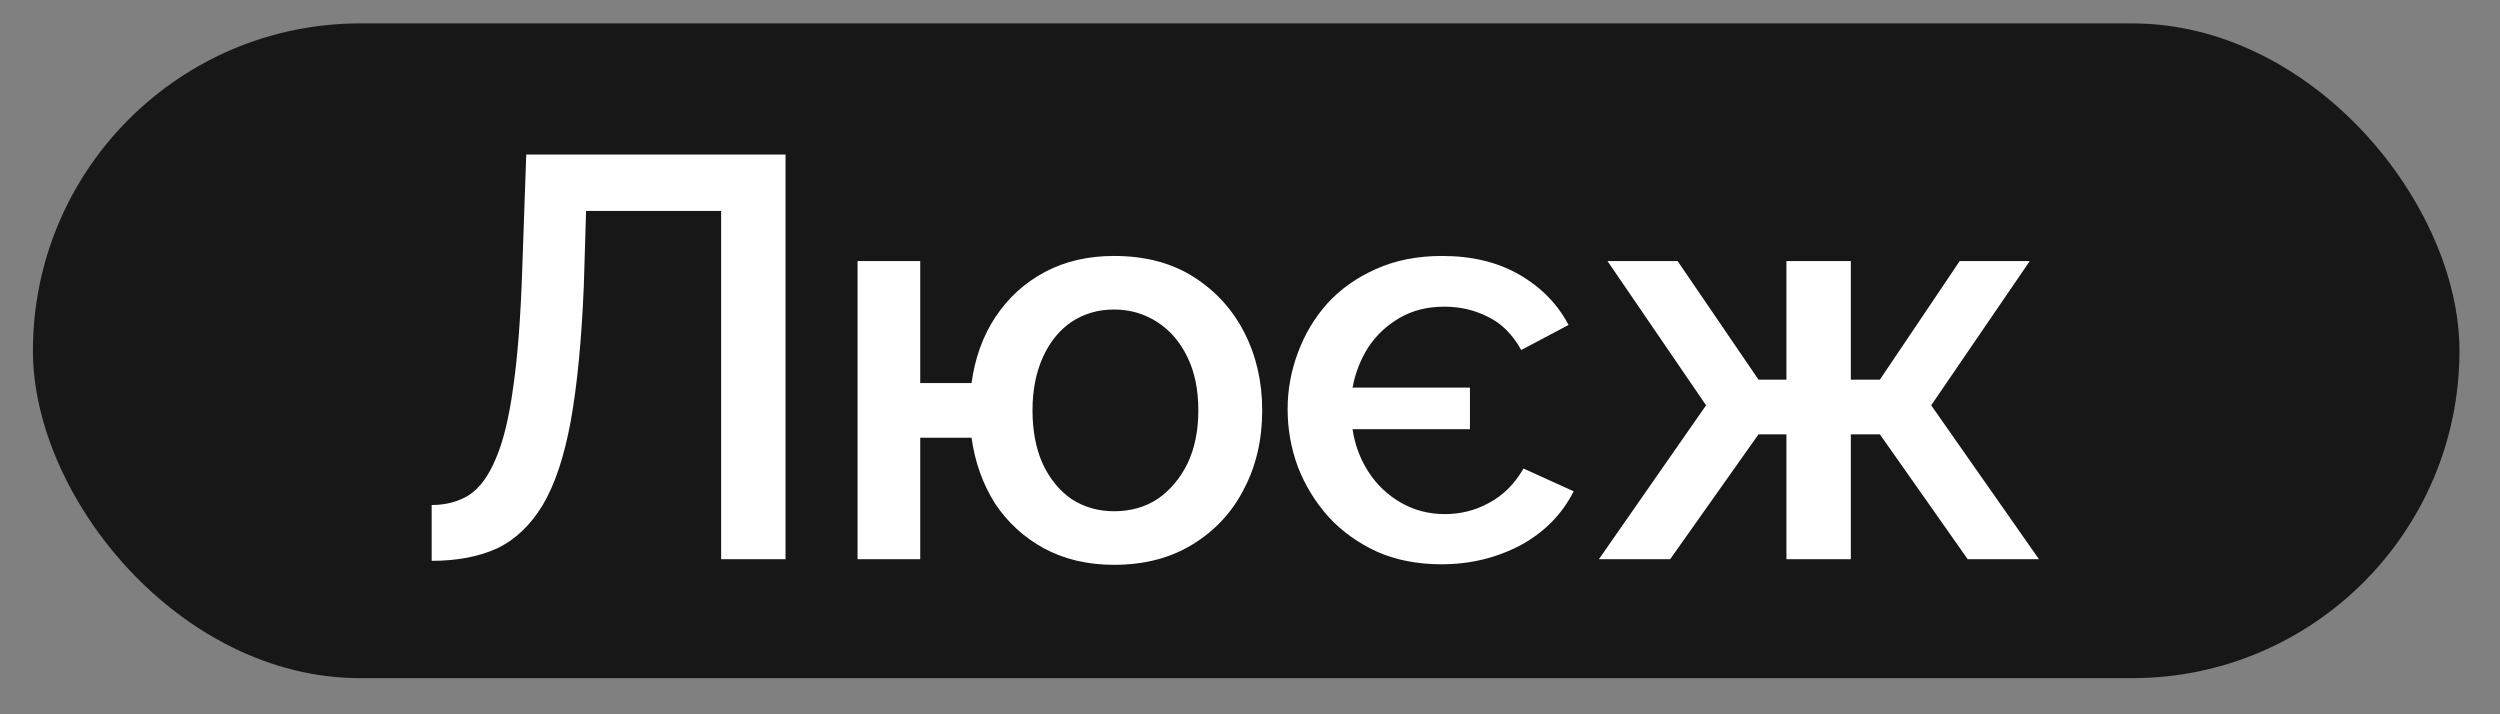 <?xml version="1.0" encoding="UTF-8"?>
<svg xmlns="http://www.w3.org/2000/svg" width="42" height="12" viewBox="0 0 42 12" fill="none">
  <rect x="0" y="0" width="42" height="12" fill="#808080" stroke="none"/>
  <rect x="0.553" y="0.393" width="40.766" height="11" rx="5.5" fill="#171717"></rect>
  <path d="M12.115 9.394V3.544H9.846L9.808 4.808C9.77 5.72 9.696 6.477 9.588 7.077C9.479 7.67 9.323 8.139 9.118 8.484C8.914 8.822 8.659 9.065 8.353 9.212C8.046 9.352 7.679 9.422 7.252 9.422V8.484C7.488 8.484 7.695 8.43 7.874 8.321C8.053 8.206 8.203 8.005 8.324 7.718C8.451 7.431 8.55 7.029 8.621 6.512C8.697 5.988 8.748 5.321 8.774 4.511L8.841 2.596H13.197V9.394H12.115ZM18.715 9.489C18.275 9.489 17.882 9.397 17.538 9.212C17.2 9.027 16.925 8.774 16.714 8.455C16.51 8.13 16.379 7.763 16.322 7.354H15.46V9.394H14.407V4.386H15.46V6.435H16.322C16.379 6.014 16.513 5.644 16.724 5.325C16.941 4.999 17.219 4.747 17.557 4.568C17.895 4.389 18.281 4.3 18.715 4.3C19.239 4.3 19.686 4.418 20.056 4.654C20.426 4.89 20.71 5.203 20.908 5.593C21.106 5.982 21.205 6.416 21.205 6.895C21.205 7.386 21.103 7.827 20.898 8.216C20.7 8.605 20.413 8.915 20.037 9.145C19.666 9.374 19.226 9.489 18.715 9.489ZM18.715 8.589C18.996 8.589 19.242 8.519 19.453 8.379C19.663 8.232 19.829 8.034 19.951 7.785C20.072 7.53 20.132 7.233 20.132 6.895C20.132 6.55 20.072 6.253 19.951 6.004C19.829 5.749 19.66 5.551 19.443 5.411C19.226 5.27 18.983 5.2 18.715 5.2C18.447 5.2 18.208 5.27 17.997 5.411C17.793 5.551 17.634 5.749 17.519 6.004C17.404 6.26 17.346 6.556 17.346 6.895C17.346 7.239 17.404 7.539 17.519 7.795C17.64 8.05 17.803 8.248 18.007 8.388C18.218 8.522 18.454 8.589 18.715 8.589ZM24.217 9.48C23.815 9.48 23.454 9.41 23.135 9.269C22.816 9.122 22.544 8.928 22.321 8.685C22.098 8.436 21.925 8.155 21.804 7.843C21.689 7.53 21.632 7.207 21.632 6.876C21.632 6.55 21.689 6.234 21.804 5.928C21.919 5.615 22.085 5.337 22.302 5.095C22.525 4.852 22.797 4.661 23.116 4.52C23.441 4.373 23.811 4.3 24.226 4.3C24.73 4.3 25.165 4.405 25.528 4.616C25.892 4.827 26.167 5.108 26.352 5.459L25.557 5.88C25.41 5.618 25.225 5.433 25.002 5.325C24.778 5.21 24.533 5.152 24.265 5.152C23.977 5.152 23.725 5.216 23.508 5.344C23.291 5.471 23.116 5.637 22.982 5.842C22.854 6.046 22.768 6.269 22.723 6.512H24.695V7.211H22.723C22.761 7.472 22.851 7.712 22.991 7.929C23.132 8.146 23.314 8.318 23.537 8.446C23.76 8.573 24.006 8.637 24.274 8.637C24.542 8.637 24.791 8.573 25.021 8.446C25.257 8.318 25.448 8.127 25.595 7.871L26.438 8.254C26.24 8.644 25.94 8.947 25.538 9.164C25.136 9.374 24.695 9.48 24.217 9.48ZM26.862 9.394L28.662 6.809L27.006 4.386H28.184L29.543 6.378H30.012V4.386H31.094V6.378H31.582L32.923 4.386H34.1L32.444 6.809L34.254 9.394H33.057L31.582 7.297H31.094V9.394H30.012V7.297H29.543L28.059 9.394H26.862Z" fill="white"></path>
</svg>
